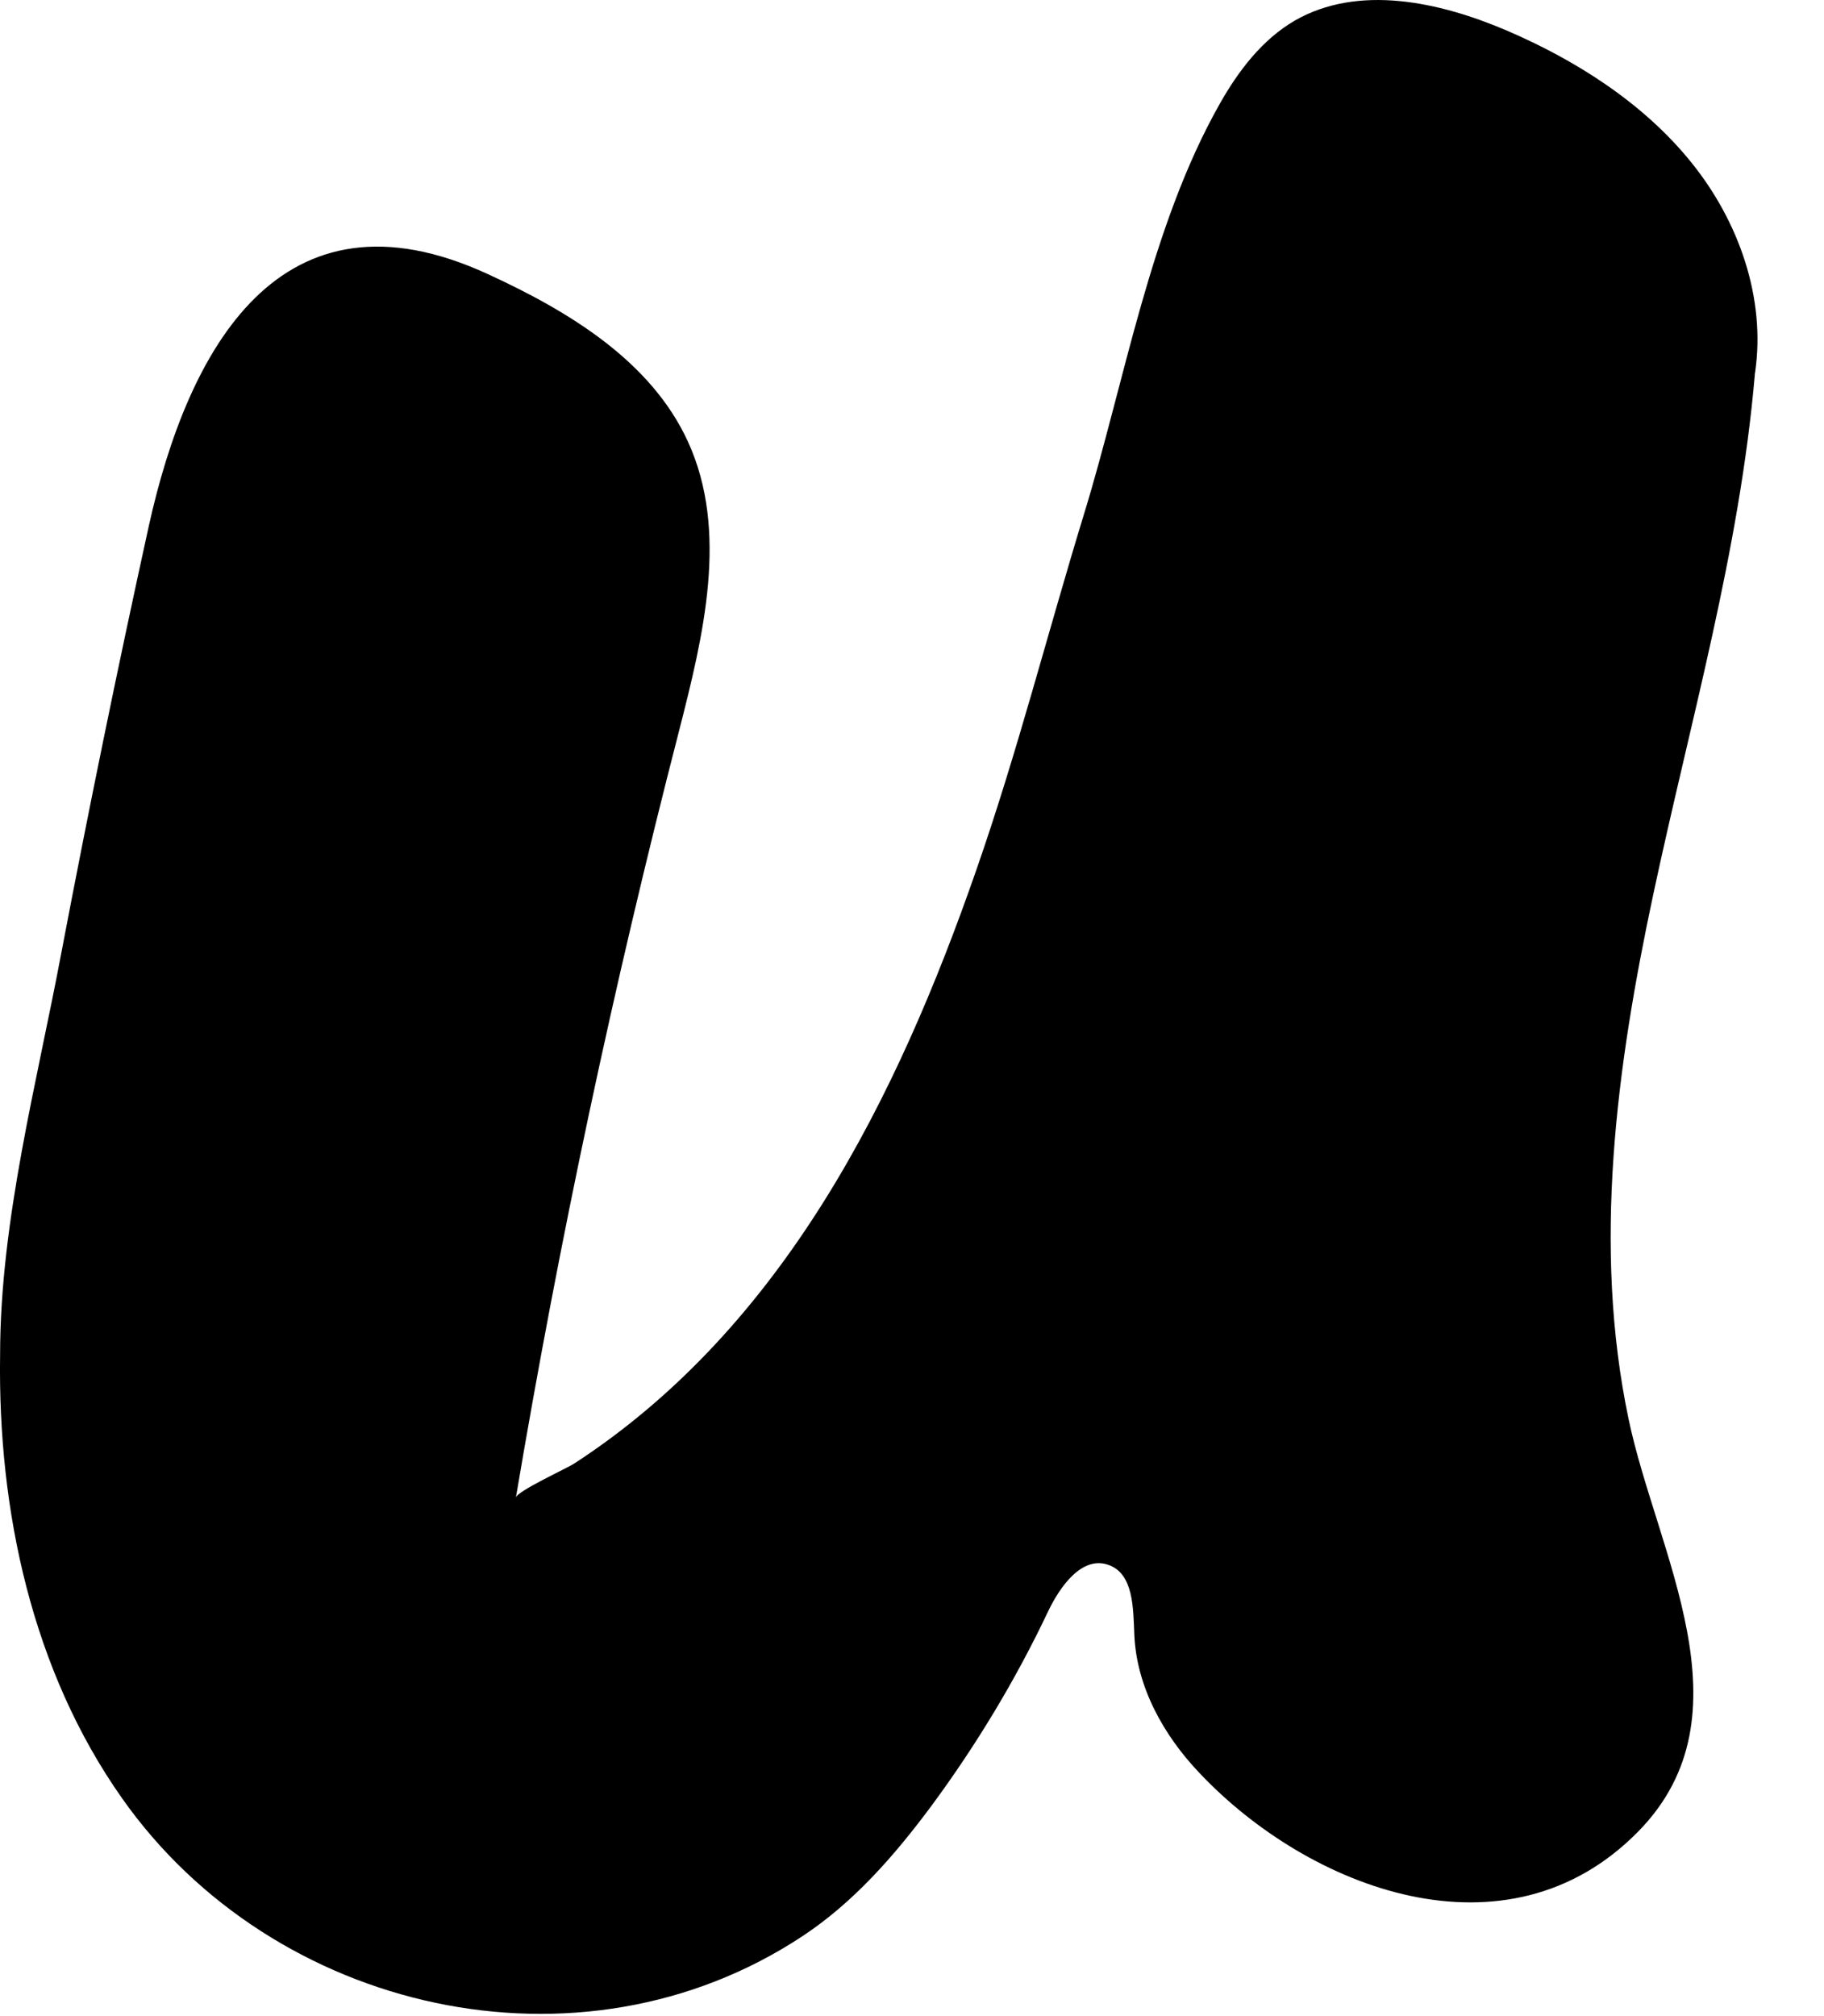 <?xml version="1.0" encoding="utf-8"?>
<svg xmlns="http://www.w3.org/2000/svg" fill="none" height="100%" overflow="visible" preserveAspectRatio="none" style="display: block;" viewBox="0 0 19 21" width="100%">
<path clip-rule="evenodd" d="M18.282 3.881C18.396 3.105 18.112 2.303 17.617 1.691C17.123 1.078 16.422 0.629 15.688 0.315C14.986 0.016 14.147 -0.164 13.488 0.214C13.146 0.413 12.898 0.741 12.706 1.081C11.981 2.363 11.72 3.958 11.292 5.354C10.914 6.588 10.597 7.837 10.171 9.059C9.347 11.43 8.163 13.826 5.982 15.244C5.901 15.297 5.386 15.531 5.374 15.599C5.826 12.915 6.393 10.252 7.073 7.615C7.327 6.621 7.594 5.535 7.166 4.6C6.782 3.762 5.928 3.244 5.086 2.857C2.914 1.854 1.955 3.647 1.55 5.479C1.227 6.949 0.924 8.426 0.642 9.909C0.385 11.279 0.001 12.714 0.001 14.114C-0.023 15.735 0.334 17.404 1.275 18.736C2.845 20.961 6.036 21.701 8.358 20.168C8.892 19.816 9.317 19.328 9.698 18.816C10.168 18.18 10.579 17.499 10.917 16.786C11.043 16.522 11.271 16.203 11.546 16.3C11.81 16.392 11.804 16.753 11.816 17.031C11.84 17.57 12.119 18.073 12.493 18.466C13.632 19.674 15.697 20.473 17.066 19.076C18.265 17.854 17.255 16.173 16.964 14.779C16.587 12.98 16.838 11.113 17.222 9.314C17.605 7.518 18.121 5.739 18.279 3.907C18.279 3.898 18.279 3.89 18.282 3.881Z" fill="black" fill-rule="evenodd" id="Vector"/>
</svg>